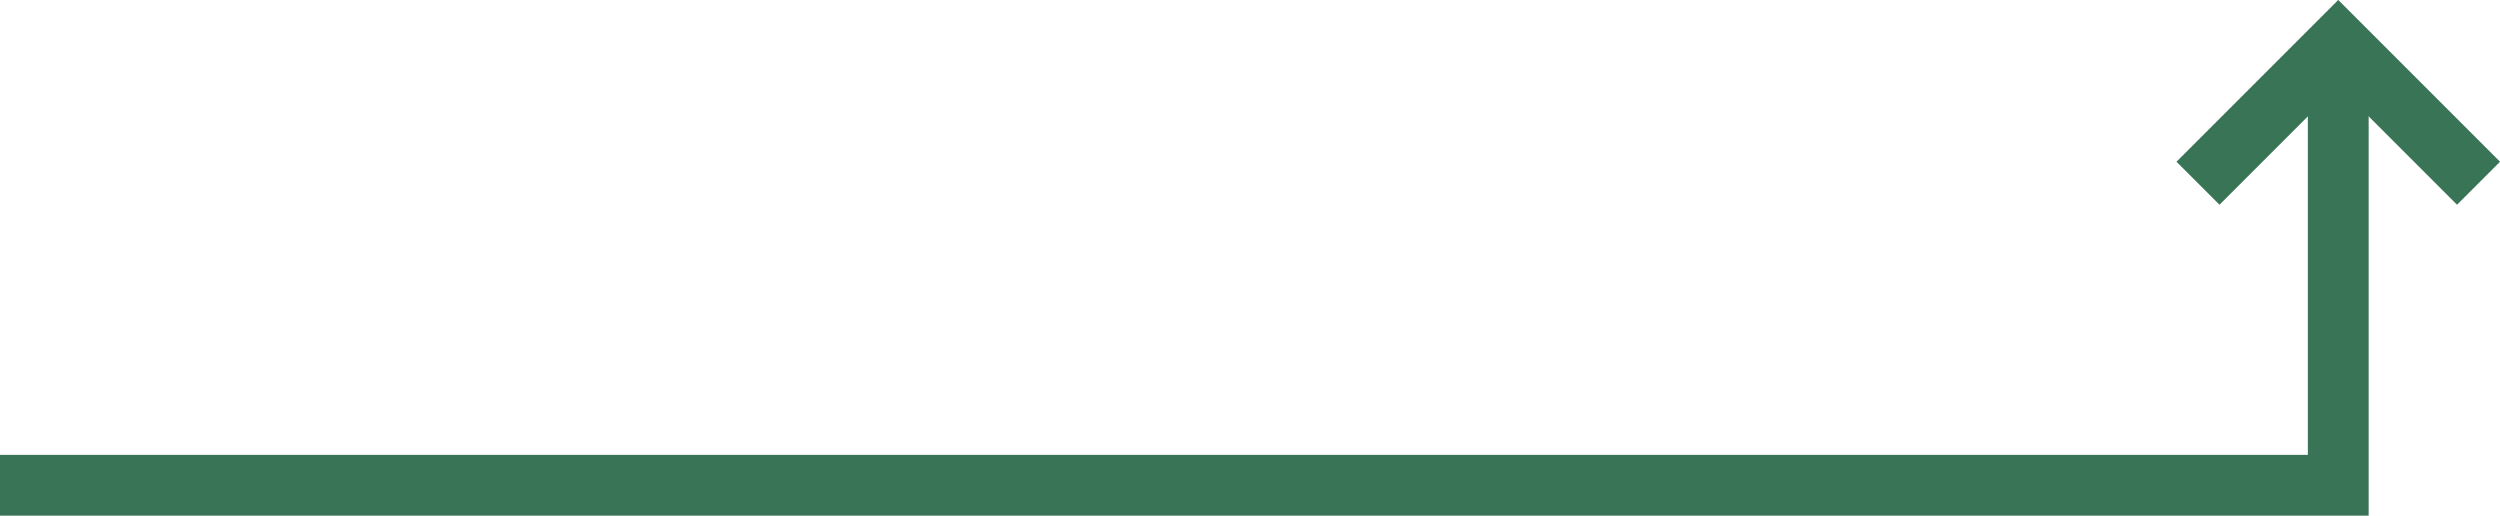 <svg id="Layer_1" data-name="Layer 1" xmlns="http://www.w3.org/2000/svg" xmlns:xlink="http://www.w3.org/1999/xlink" viewBox="0 0 61.67 12.72"><defs><style>.cls-1,.cls-3{fill:none;}.cls-2{clip-path:url(#clip-path);}.cls-3{stroke:#3a7457;stroke-width:1.5px;}</style><clipPath id="clip-path"><rect class="cls-1" width="61.67" height="12.72"/></clipPath></defs><title>Artboard 1</title><g class="cls-2"><polyline class="cls-3" points="57.68 0.97 57.68 11.97 0 11.97"/><polyline class="cls-3" points="54.22 4.52 57.68 1.06 61.14 4.52"/></g></svg>